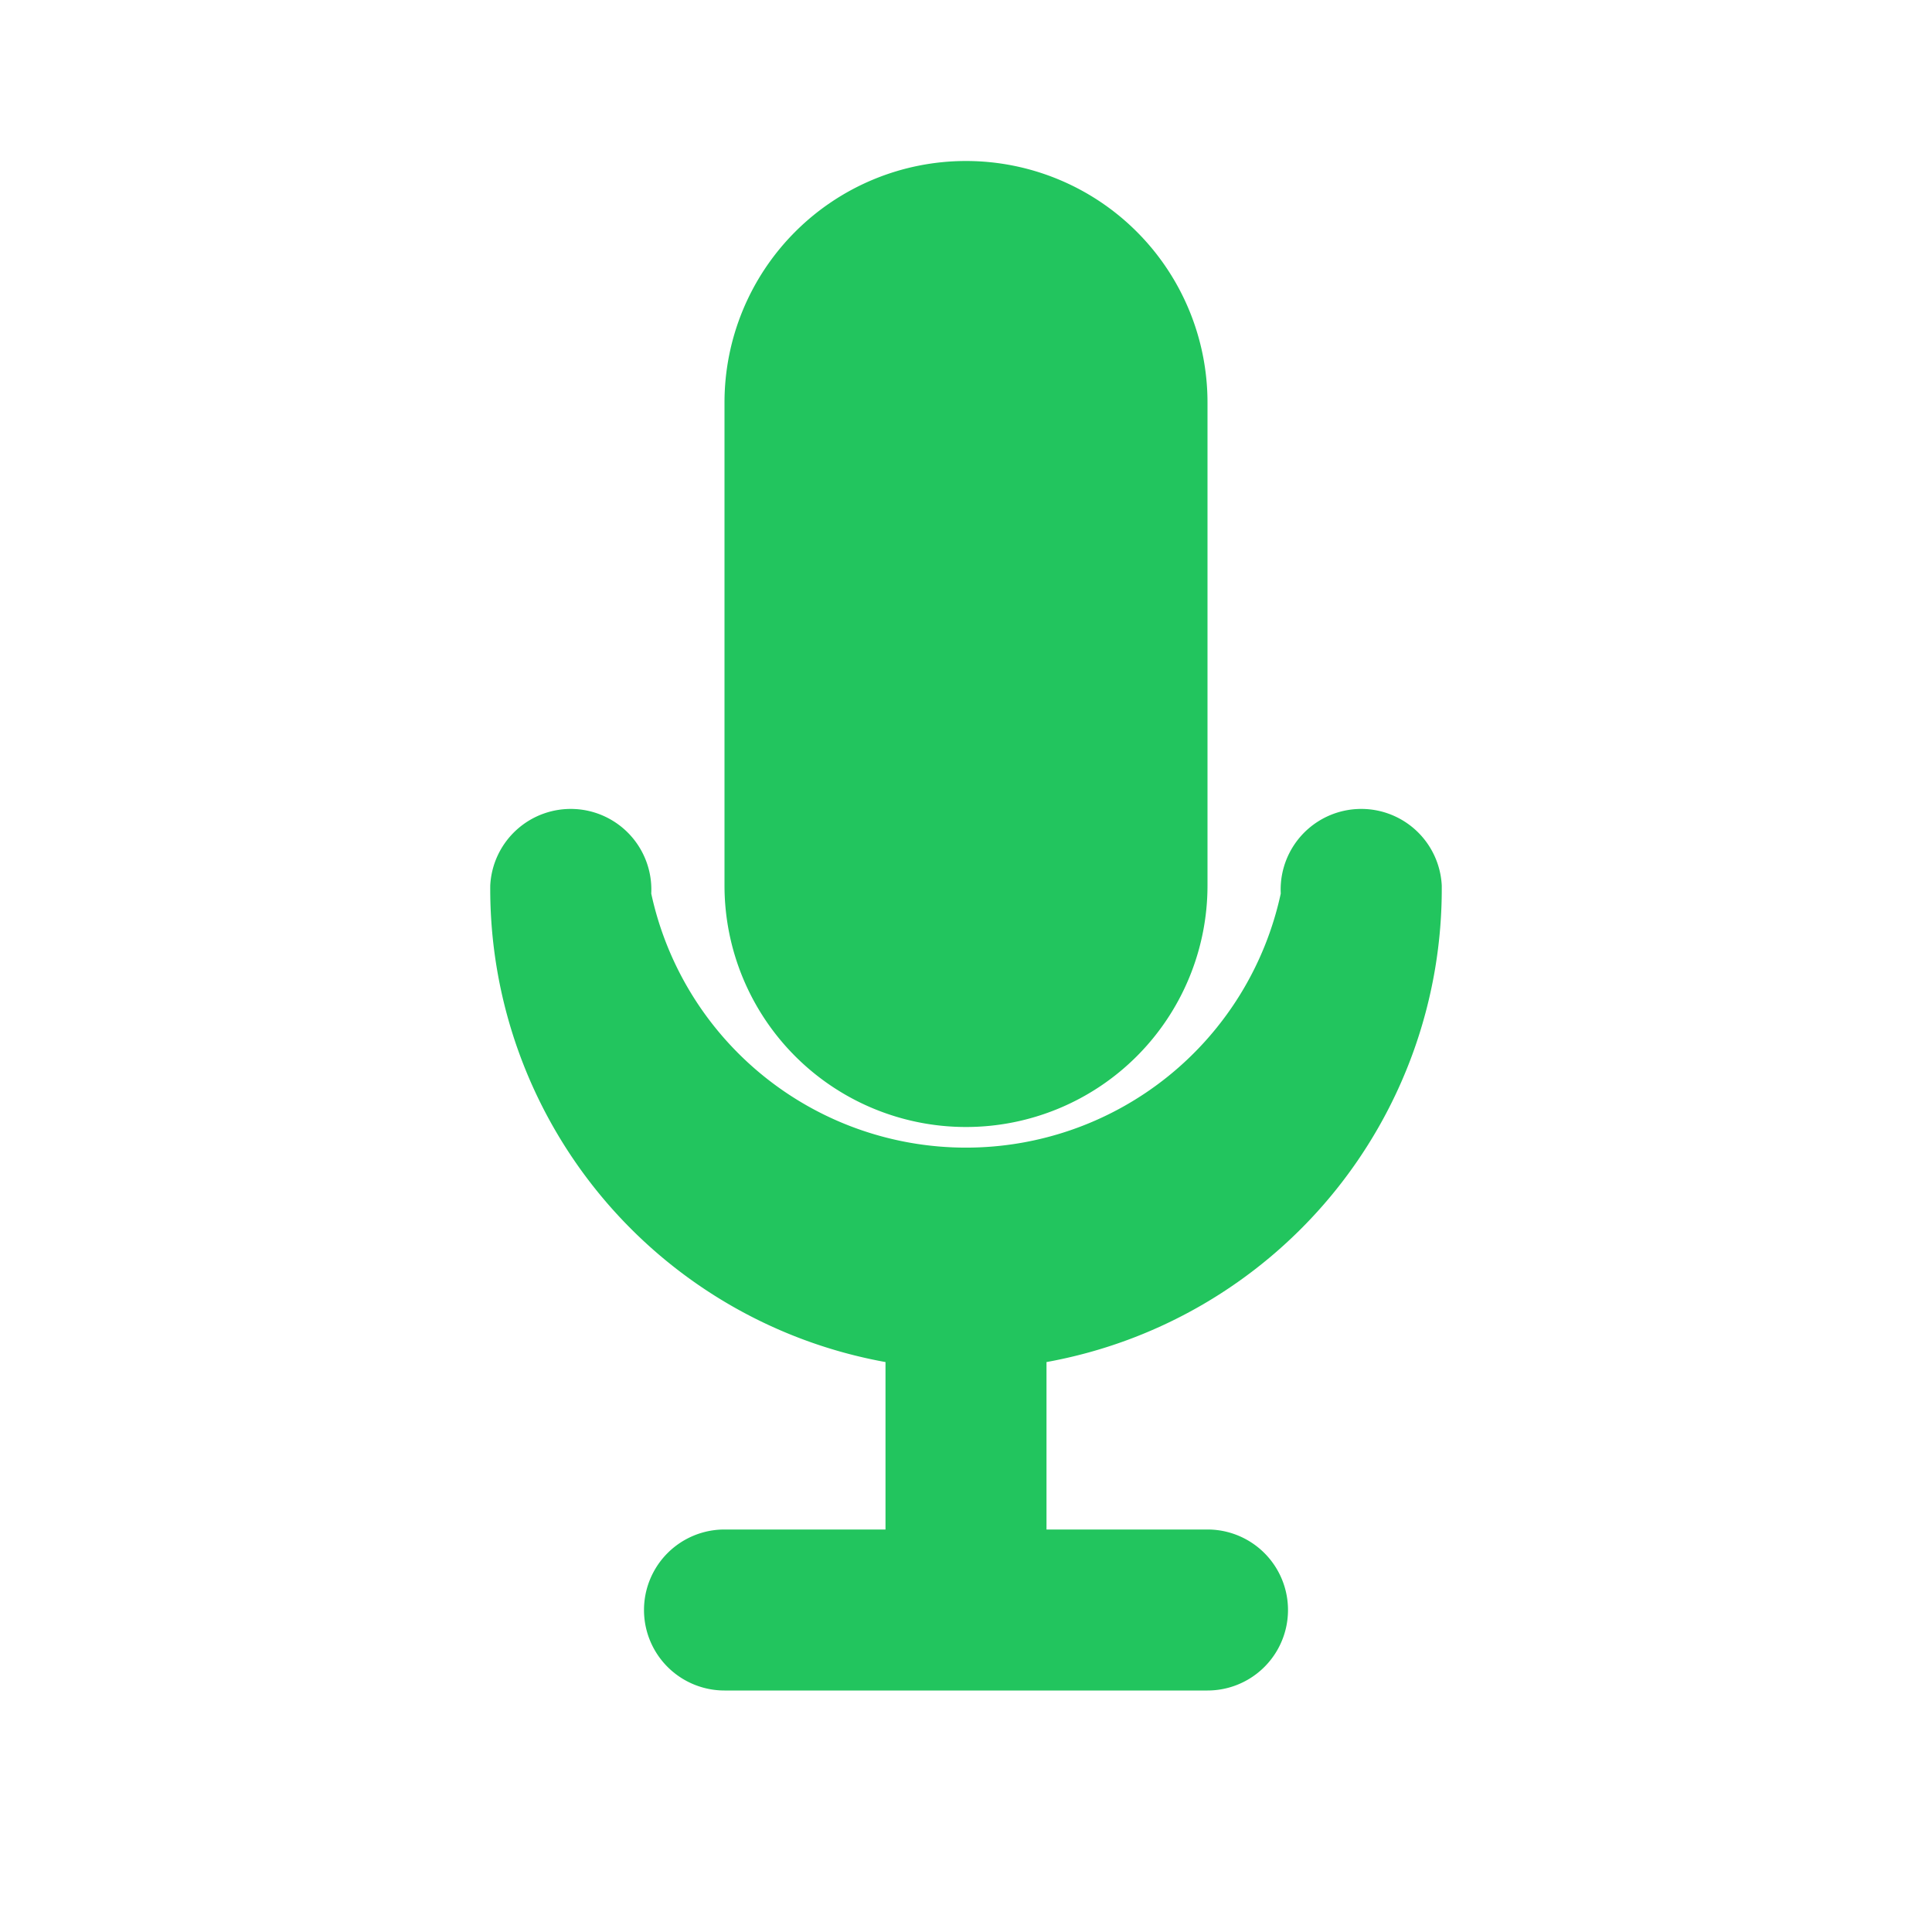 <svg fill="#22C55E" xmlns="http://www.w3.org/2000/svg" viewBox="0 0 24 24"><title>Voice</title><path d="M12 14a3 3 0 0 0 3-3V5a3 3 0 1 0-6 0v6a3 3 0 0 0 3 3Zm5.91-3A5.973 5.973 0 0 1 13 16.92V19h2a1 1 0 1 1 0 2H9a1 1 0 1 1 0-2h2v-2.08A5.973 5.973 0 0 1 6.09 11a1 1 0 0 1 2 .1 4 4 0 0 0 7.82 0 1 1 0 0 1 2-.1Z"/></svg>
